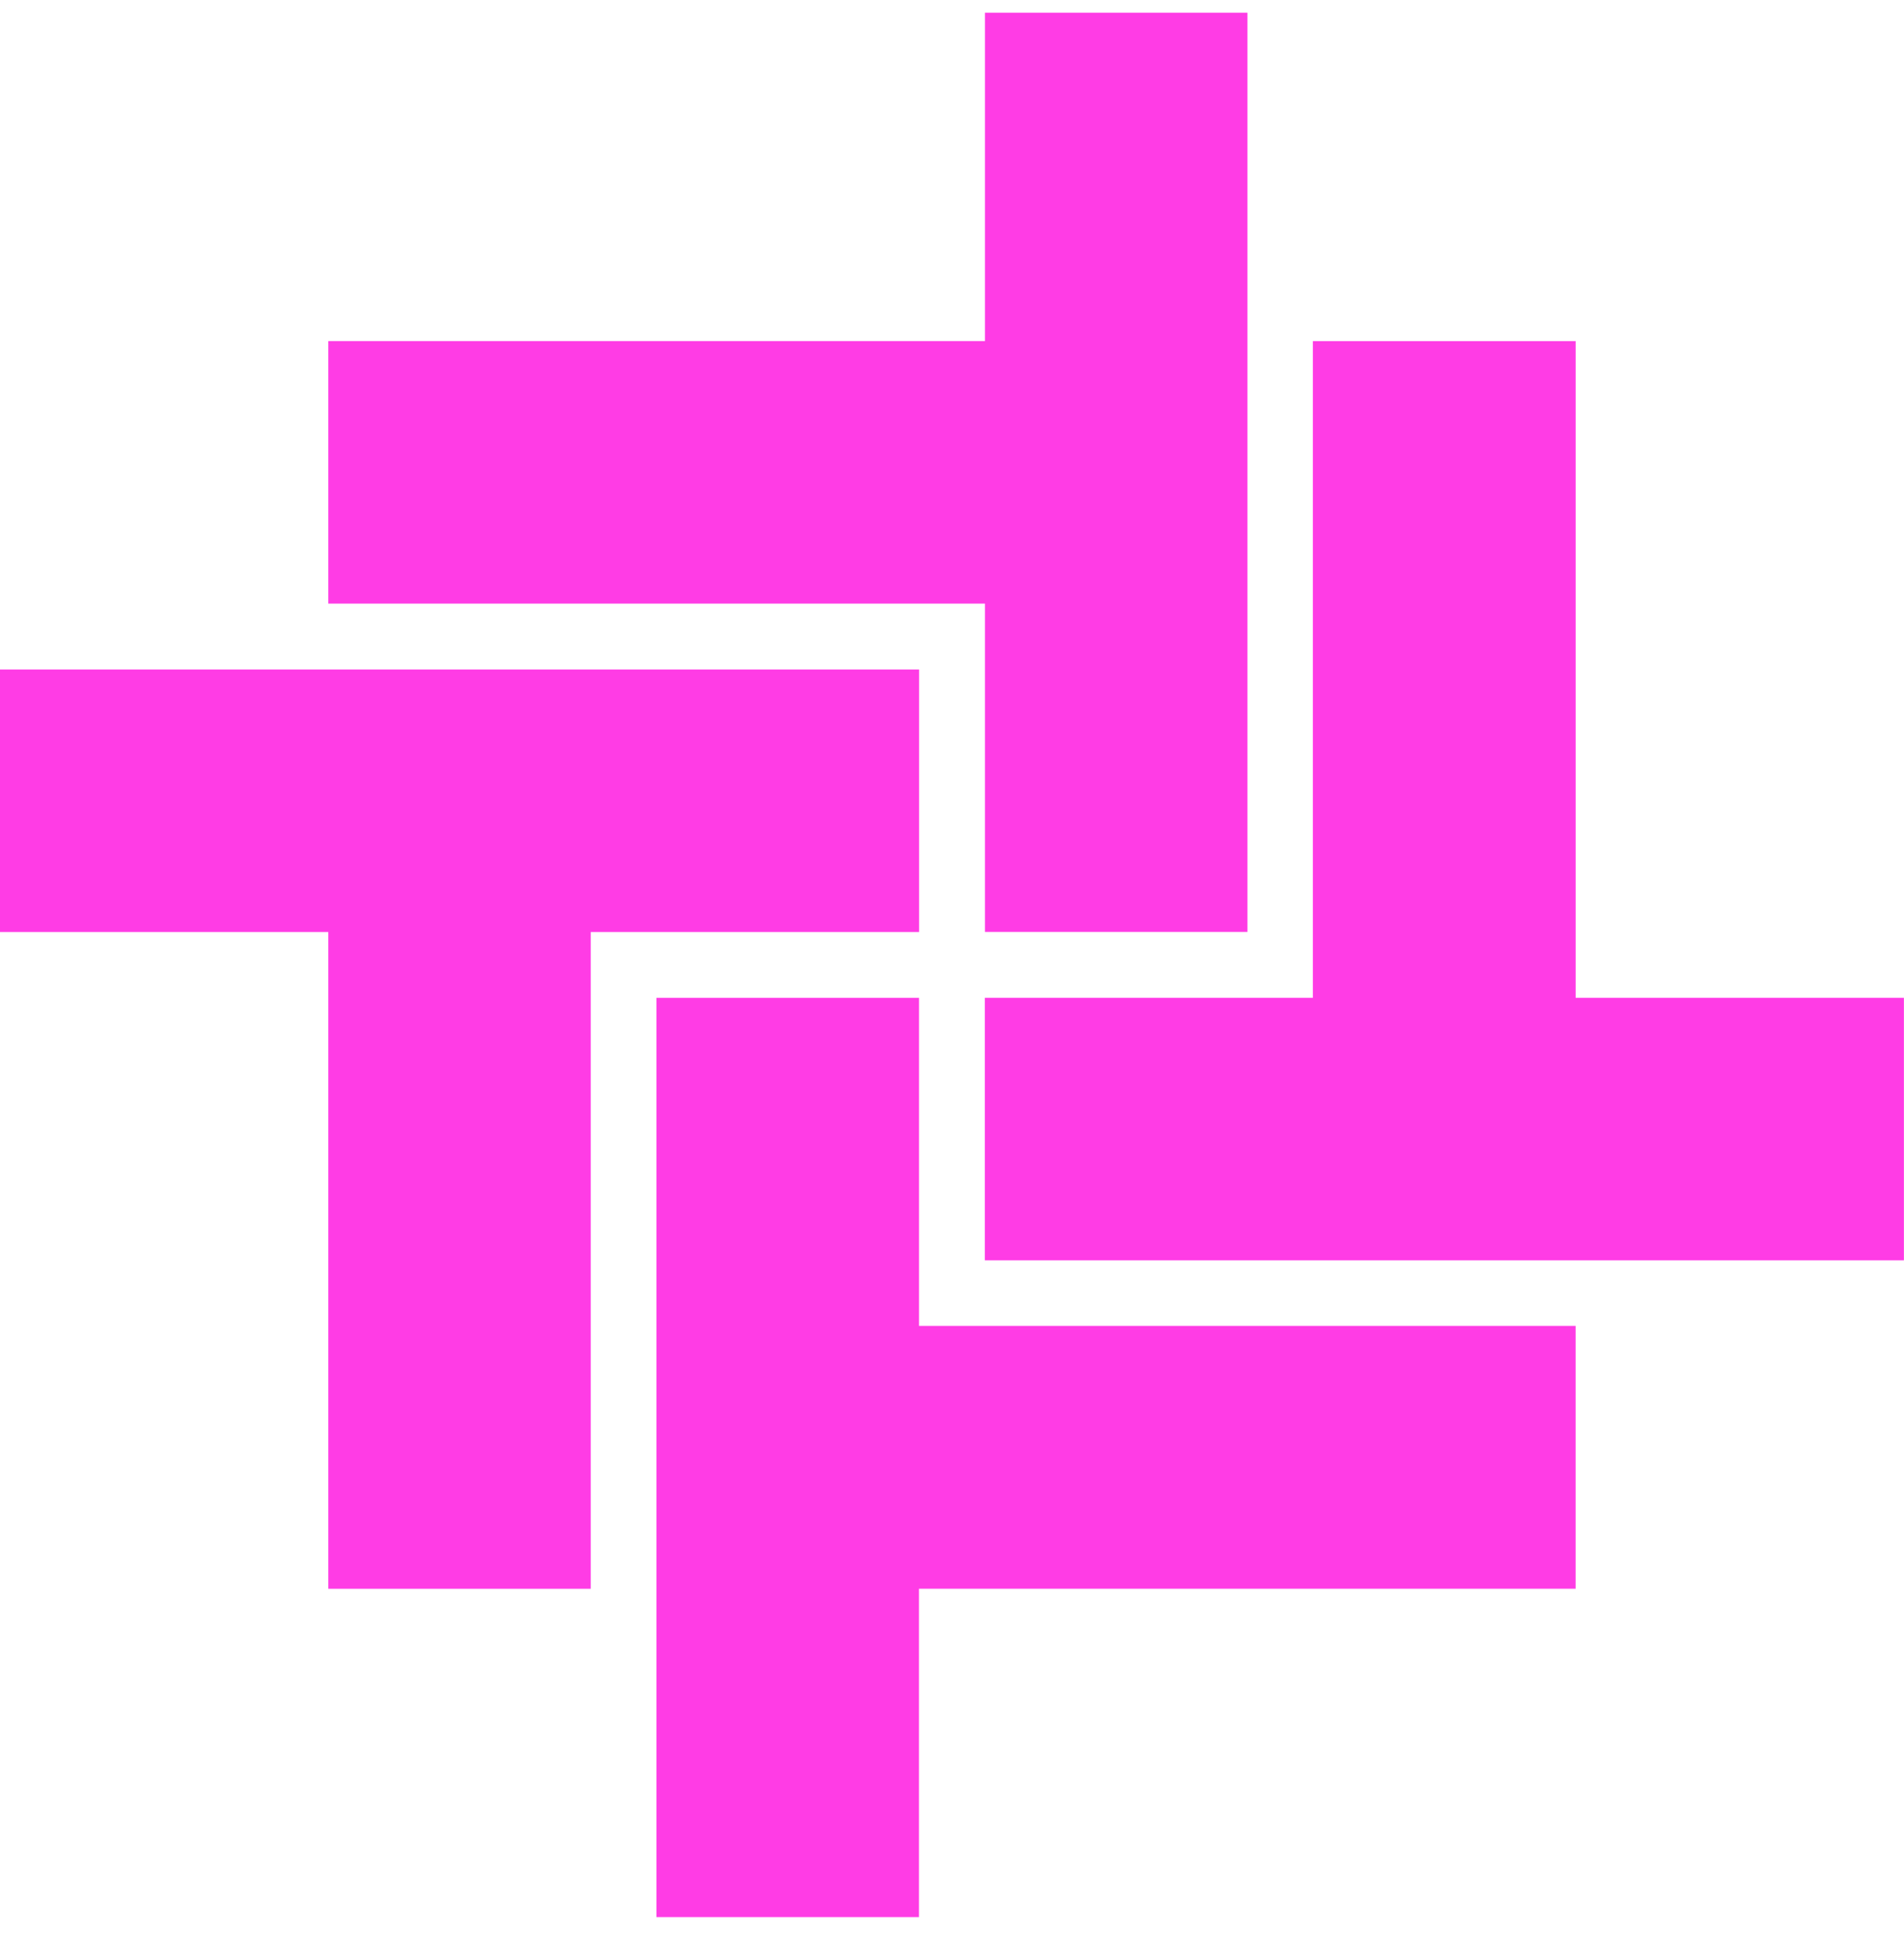 <svg xmlns="http://www.w3.org/2000/svg" width="48" height="49" fill="none"><path fill="#FF3CE5" d="M16.55 48.32h6.617v-8.276h16.554v-6.625H23.168V25.15H16.55v23.17Z"/><path fill="#FF3CE5" d="M47.998 31.768V25.15h-8.276V8.598h-6.625V25.15h-8.269v6.617h23.17Z"/><path fill="#FF3CE5" d="M31.447.32h-6.616v8.277H8.277v6.617h16.554v8.276h6.616V.32Z"/><path fill="#FF3CE5" d="M0 16.875v6.617h8.277v16.553h6.616V23.492h8.277v-6.617H0Z"/></svg>